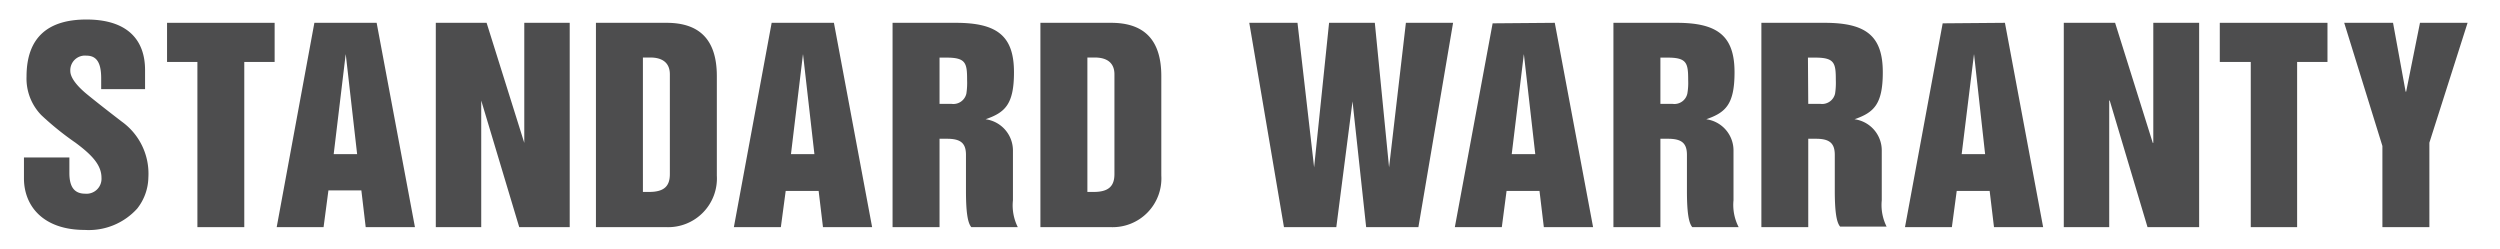 <svg id="Layer_1" data-name="Layer 1" xmlns="http://www.w3.org/2000/svg" viewBox="0 0 242.14 24.15"><defs><style>.cls-1{fill:#4d4d4e;}</style></defs><title>standard</title><path class="cls-1" d="M14.05,8.63H9.8V7.57C9.8,6,9.31,5.39,8.37,5.39A1.42,1.42,0,0,0,6.81,6.88c0,.59.55,1.38,1.64,2.27s2.37,1.88,3.36,2.64a6.2,6.2,0,0,1,2.56,5.41,5,5,0,0,1-1.08,3A6.31,6.31,0,0,1,8.2,22.27c-4,0-5.88-2.3-5.88-5V15.25h4.4v1.51c0,1.33.47,2,1.53,2a1.45,1.45,0,0,0,1.58-1.53c0-1.19-.82-2.15-2.52-3.41A28.15,28.15,0,0,1,4,11.15,5.08,5.08,0,0,1,2.57,7.42c0-3.88,2.17-5.53,5.8-5.53,4.13,0,5.68,2.12,5.68,4.89Z"/><path class="cls-1" d="M26.6,2.21V6H23.66V22H19.12V6H16.18V2.21Z"/><path class="cls-1" d="M36.48,2.21,40.19,22H35.42L35,18.44H31.81L31.34,22H26.8L30.45,2.21Zm-3,3.06-1.16,9.66h2.27L33.49,5.27Z"/><path class="cls-1" d="M47.13,2.21l3.65,11.63h0V2.21h4.4V22H50.29L46.61,9.74h0V22h-4.4V2.21Z"/><path class="cls-1" d="M64.56,2.21c3.14,0,4.87,1.58,4.87,5.16V17a4.72,4.72,0,0,1-4.89,5H57.72V2.21ZM62.27,18.59h.61c1.51,0,2-.62,2-1.73V7.2c0-1.09-.69-1.63-1.9-1.63h-.71Z"/><path class="cls-1" d="M80.77,2.21,84.47,22H79.71l-.42-3.51H76.1L75.63,22H71.08L74.74,2.21Zm-3,3.06-1.16,9.66h2.27L77.78,5.27Z"/><path class="cls-1" d="M92.57,2.21c4,0,5.64,1.26,5.64,4.79,0,3.11-.87,3.9-2.75,4.55v0a3.06,3.06,0,0,1,2.65,3.06V19.4A4.68,4.68,0,0,0,98.58,22h-4.5c-.37-.42-.52-1.54-.52-3.51V15c0-1.14-.52-1.56-1.83-1.56H91V22H86.45V2.21ZM91,10.06h1.16a1.29,1.29,0,0,0,1.44-1,7,7,0,0,0,.07-1.31c0-1.65-.12-2.17-2-2.17H91Z"/><path class="cls-1" d="M107.62,2.21c3.13,0,4.86,1.58,4.86,5.16V17a4.72,4.72,0,0,1-4.89,5h-6.82V2.21Zm-2.3,16.38h.62c1.5,0,2-.62,2-1.73V7.2c0-1.09-.69-1.63-1.91-1.63h-.71Z"/><path class="cls-1" d="M125.67,2.21l1.61,14h0l1.45-14h4.43l1.38,14h0l1.63-14h4.57L137.38,22h-5.06L131,9.82l0,0L129.43,22h-5.07L121,2.21Z"/><path class="cls-1" d="M150.59,2.21,154.3,22h-4.77l-.42-3.51h-3.19L145.46,22h-4.55l3.66-19.74Zm-3,3.06-1.17,9.66h2.28L147.6,5.27Z"/><path class="cls-1" d="M162.4,2.21C166.35,2.21,168,3.47,168,7c0,3.11-.86,3.9-2.74,4.55v0a3.05,3.05,0,0,1,2.64,3.06V19.4A4.68,4.68,0,0,0,168.4,22h-4.49c-.37-.42-.52-1.54-.52-3.51V15c0-1.14-.52-1.56-1.83-1.56h-.74V22h-4.55V2.21Zm-1.58,7.85H162a1.28,1.28,0,0,0,1.43-1,6.18,6.18,0,0,0,.08-1.31c0-1.65-.13-2.17-2-2.17h-.69Z"/><path class="cls-1" d="M176.73,2.21c4,0,5.63,1.26,5.63,4.79,0,3.11-.87,3.9-2.74,4.55v0a3.05,3.05,0,0,1,2.64,3.06V19.4a4.68,4.68,0,0,0,.47,2.55h-4.5c-.37-.42-.52-1.54-.52-3.51V15c0-1.14-.52-1.56-1.82-1.56h-.75V22H170.6V2.21Zm-1.59,7.85h1.17a1.29,1.29,0,0,0,1.43-1,7,7,0,0,0,.07-1.31c0-1.65-.12-2.17-2-2.17h-.7Z"/><path class="cls-1" d="M194.19,2.21,197.89,22h-4.76l-.42-3.51h-3.19L189.05,22h-4.54l3.65-19.74Zm-3,3.06L190,14.93h2.27L191.2,5.27Z"/><path class="cls-1" d="M204.86,2.21l3.65,11.63h.05V2.21H213V22H208L204.34,9.74h-.05V22h-4.4V2.21Z"/><path class="cls-1" d="M225.43,2.21V6h-2.94V22H218V6H215V2.21Z"/><path class="cls-1" d="M231.78,2.21,233,8.88h.05l1.34-6.67H239l-3.7,11.61V22h-4.55V14.14l-3.7-11.93Z"/></svg>